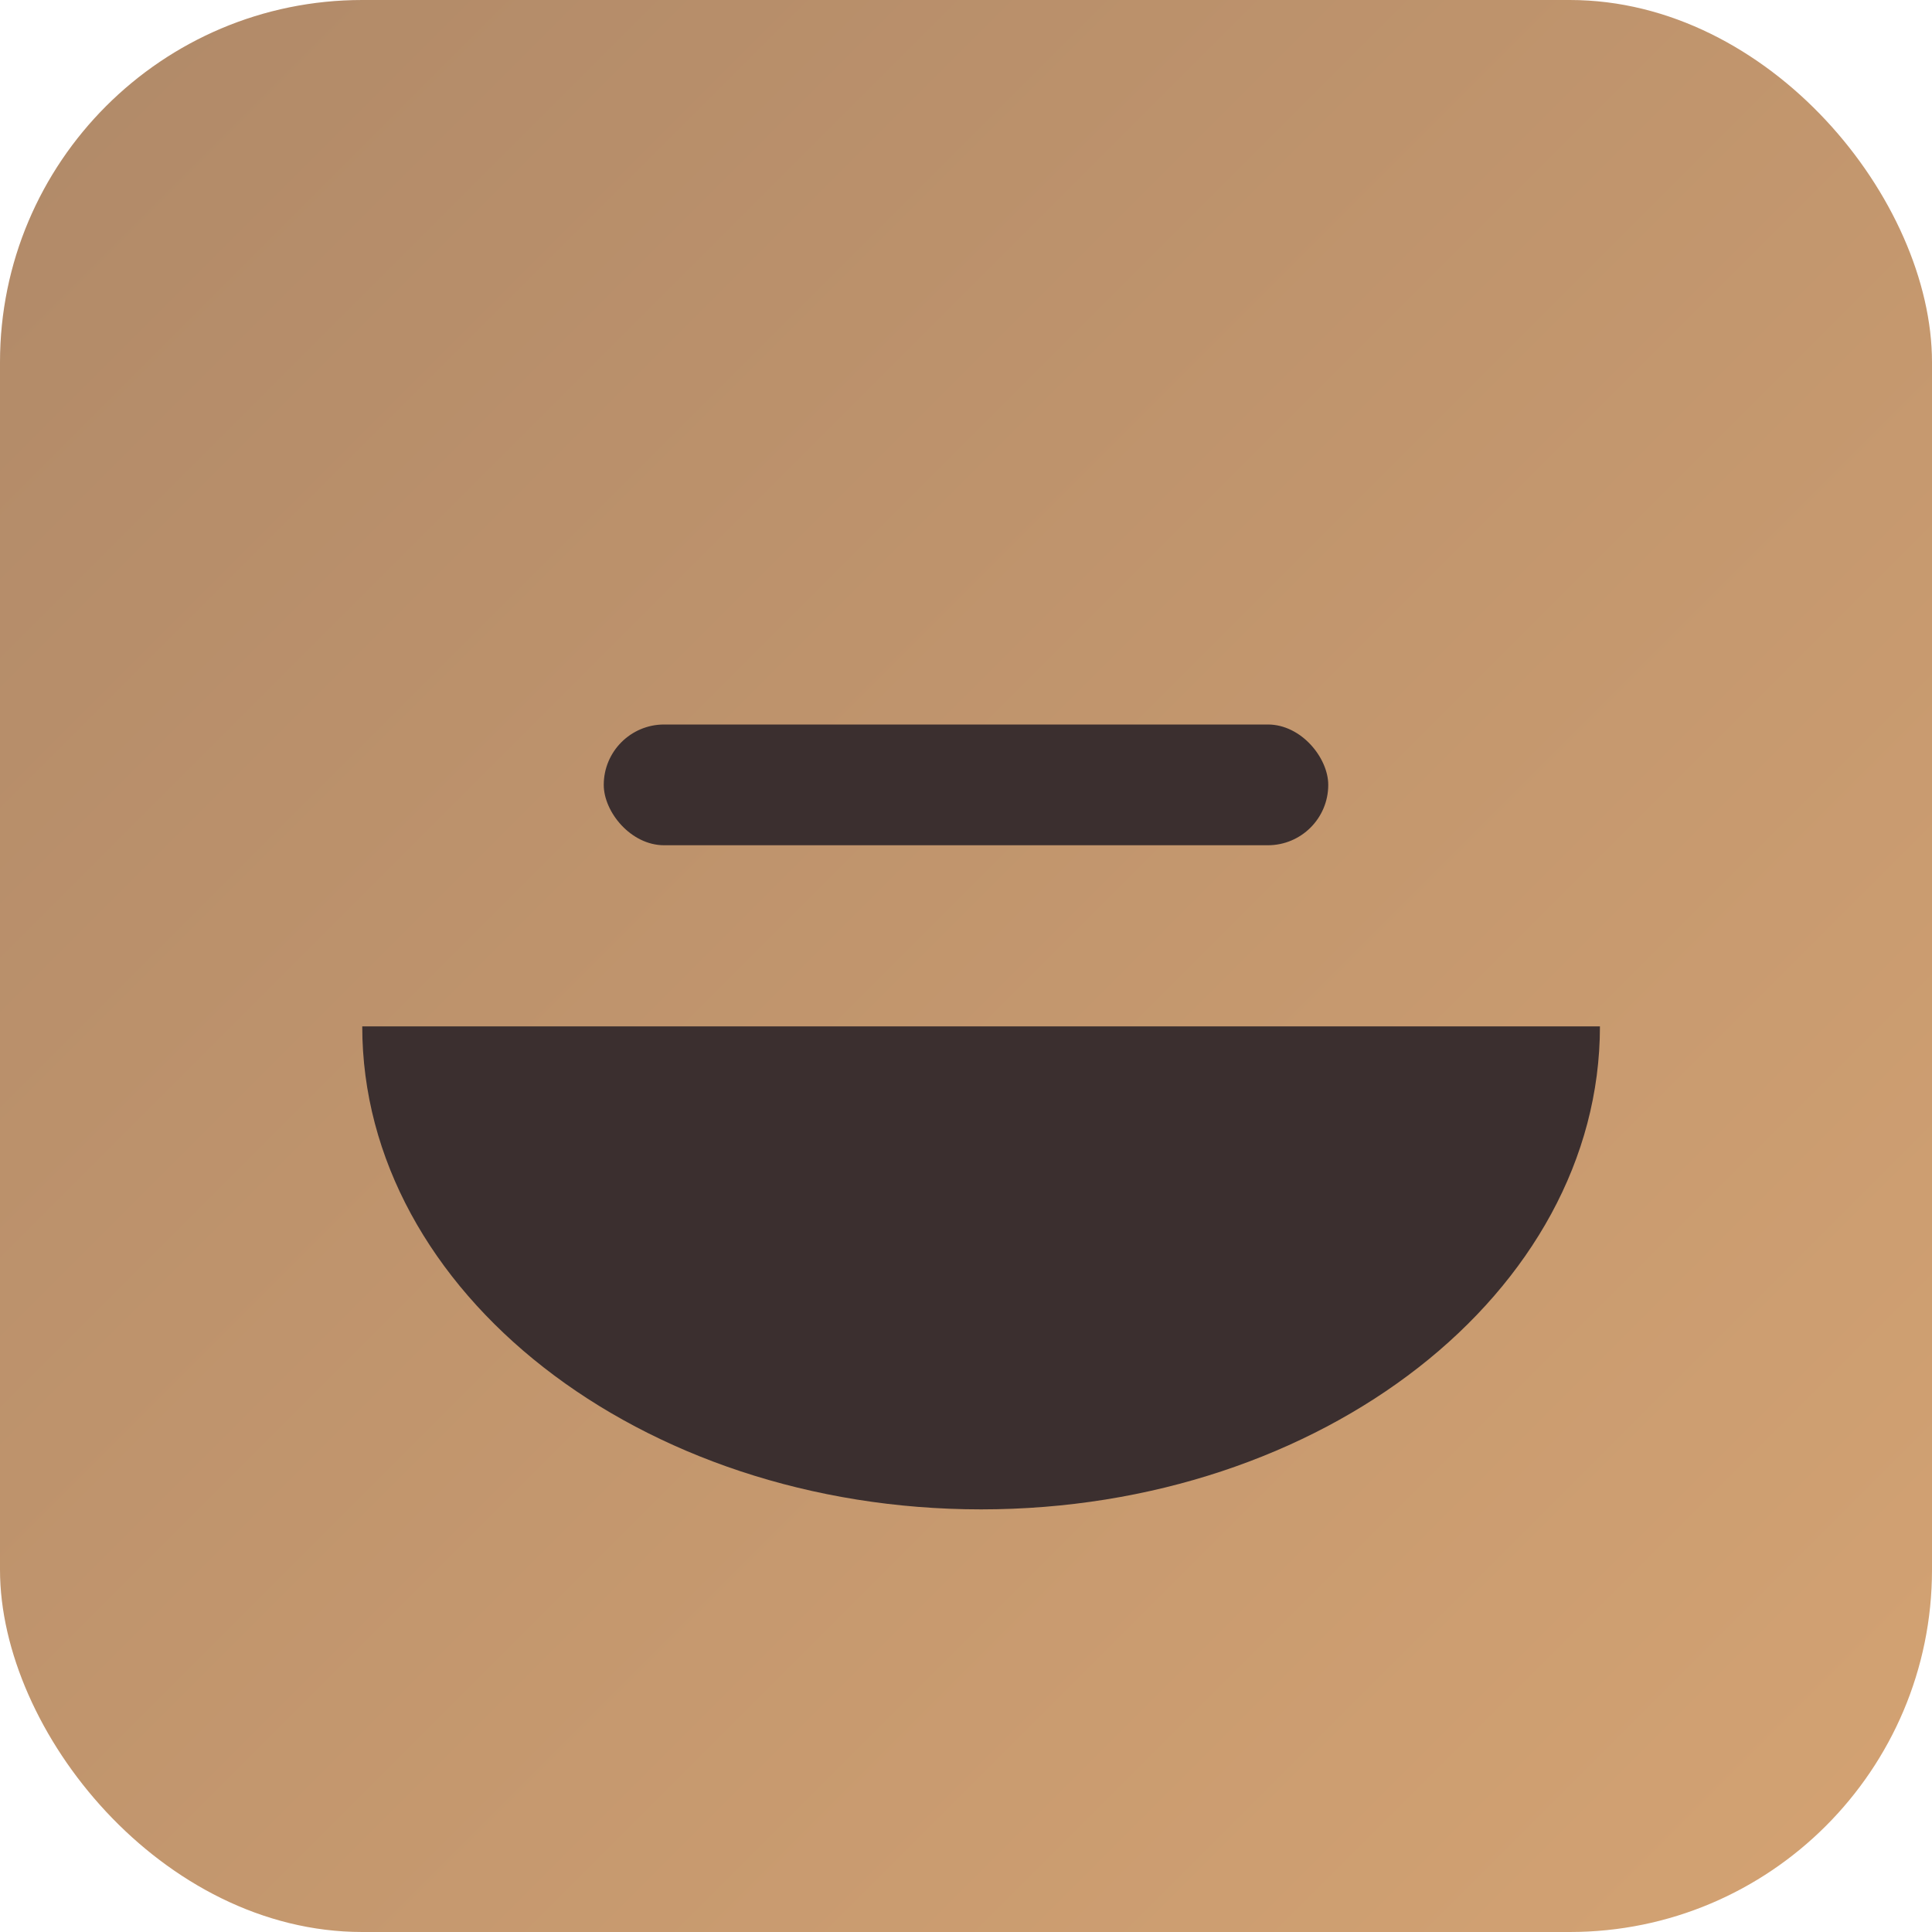 <svg xmlns="http://www.w3.org/2000/svg" viewBox="0 0 64 64">
  <defs>
    <linearGradient id="g" x1="0" x2="1" y1="0" y2="1">
      <stop offset="0" stop-color="#b08968"/>
      <stop offset="1" stop-color="#d4a373"/>
    </linearGradient>
  </defs>
  <rect width="64" height="64" rx="12" fill="url(#g)"/>
  <g fill="#3b2f2f">
    <path d="M12 34c0 8.8 9.2 16 20.5 16S53 42.8 53 34H12z"/>
    <rect x="20" y="24" width="24" height="4" rx="2"/>
  </g>
</svg>
